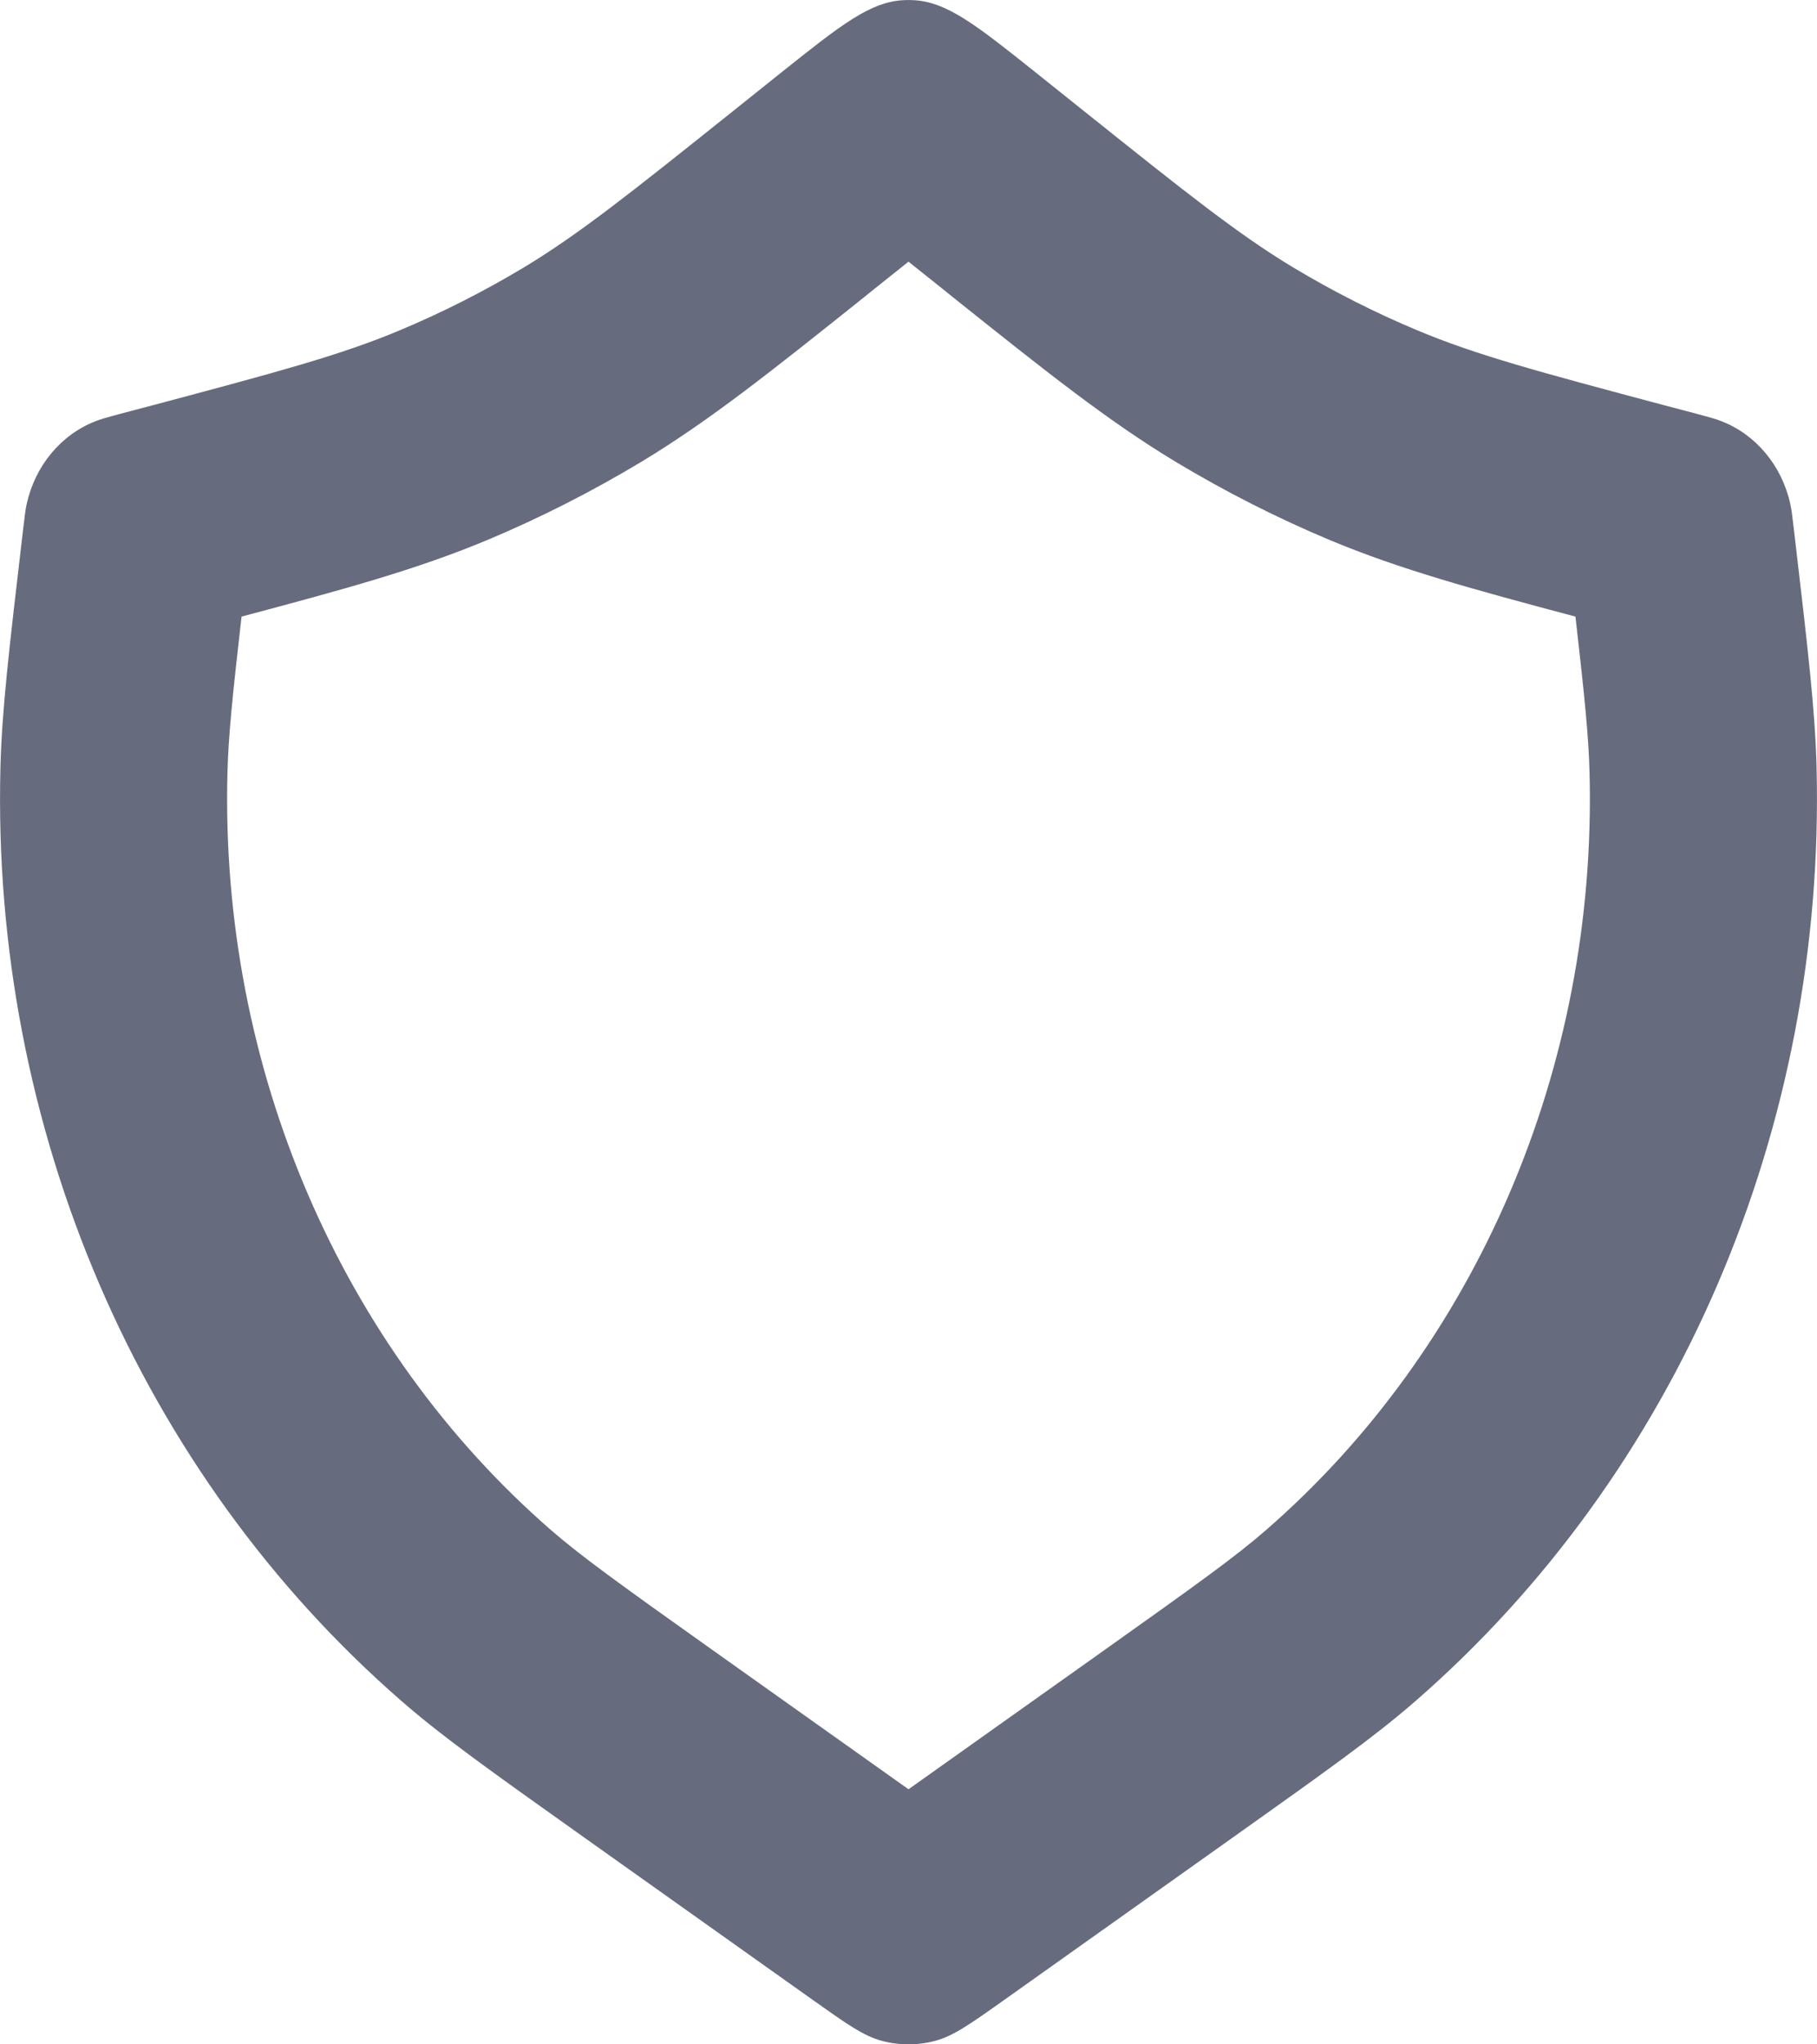 <svg width="16" height="18" viewBox="0 0 16 18" fill="none" xmlns="http://www.w3.org/2000/svg">
<path fill-rule="evenodd" clip-rule="evenodd" d="M4.614 2.354C4.261 2.566 3.894 2.752 3.516 2.91C2.995 3.128 2.448 3.274 1.353 3.566L1.05 3.646C0.943 3.675 0.89 3.689 0.843 3.708C0.537 3.826 0.309 4.101 0.235 4.438C0.223 4.491 0.217 4.549 0.203 4.666C0.079 5.724 0.017 6.253 0.004 6.749C-0.079 9.929 1.227 12.97 3.54 14.981C3.9 15.294 4.316 15.59 5.149 16.182L7.156 17.608C7.455 17.82 7.604 17.926 7.765 17.969C7.919 18.01 8.081 18.01 8.235 17.969C8.396 17.926 8.545 17.82 8.844 17.608L10.851 16.182C11.684 15.59 12.1 15.294 12.46 14.981C14.773 12.97 16.079 9.929 15.996 6.749C15.983 6.253 15.921 5.724 15.797 4.666C15.783 4.549 15.777 4.491 15.765 4.438C15.691 4.101 15.463 3.826 15.157 3.708C15.11 3.689 15.056 3.675 14.95 3.646L14.647 3.566C13.552 3.274 13.005 3.128 12.484 2.91C12.106 2.752 11.739 2.566 11.386 2.354C10.899 2.06 10.447 1.699 9.545 0.978L9.125 0.642C8.598 0.222 8.335 0.011 8.033 0.001C8.011 -0 7.989 -0 7.967 0.001C7.665 0.011 7.402 0.222 6.875 0.642L6.455 0.978C5.553 1.699 5.101 2.06 4.614 2.354ZM8 2.304L7.704 2.54C7.67 2.567 7.637 2.594 7.605 2.62C6.797 3.265 6.248 3.704 5.646 4.067C5.21 4.329 4.756 4.56 4.288 4.756C3.67 5.014 3.032 5.188 2.127 5.429C2.045 6.146 2.011 6.487 2.003 6.801C1.935 9.41 3.009 11.869 4.852 13.472C5.121 13.705 5.441 13.936 6.308 14.552L8 15.754L9.692 14.552C10.559 13.936 10.88 13.705 11.148 13.472C12.991 11.869 14.065 9.41 13.997 6.801C13.989 6.487 13.955 6.146 13.873 5.429C12.968 5.188 12.33 5.014 11.712 4.756C11.244 4.56 10.79 4.329 10.354 4.067C9.752 3.704 9.203 3.265 8.395 2.62C8.363 2.594 8.329 2.567 8.296 2.54L8 2.304Z" fill="#676B7E"/>
</svg>
